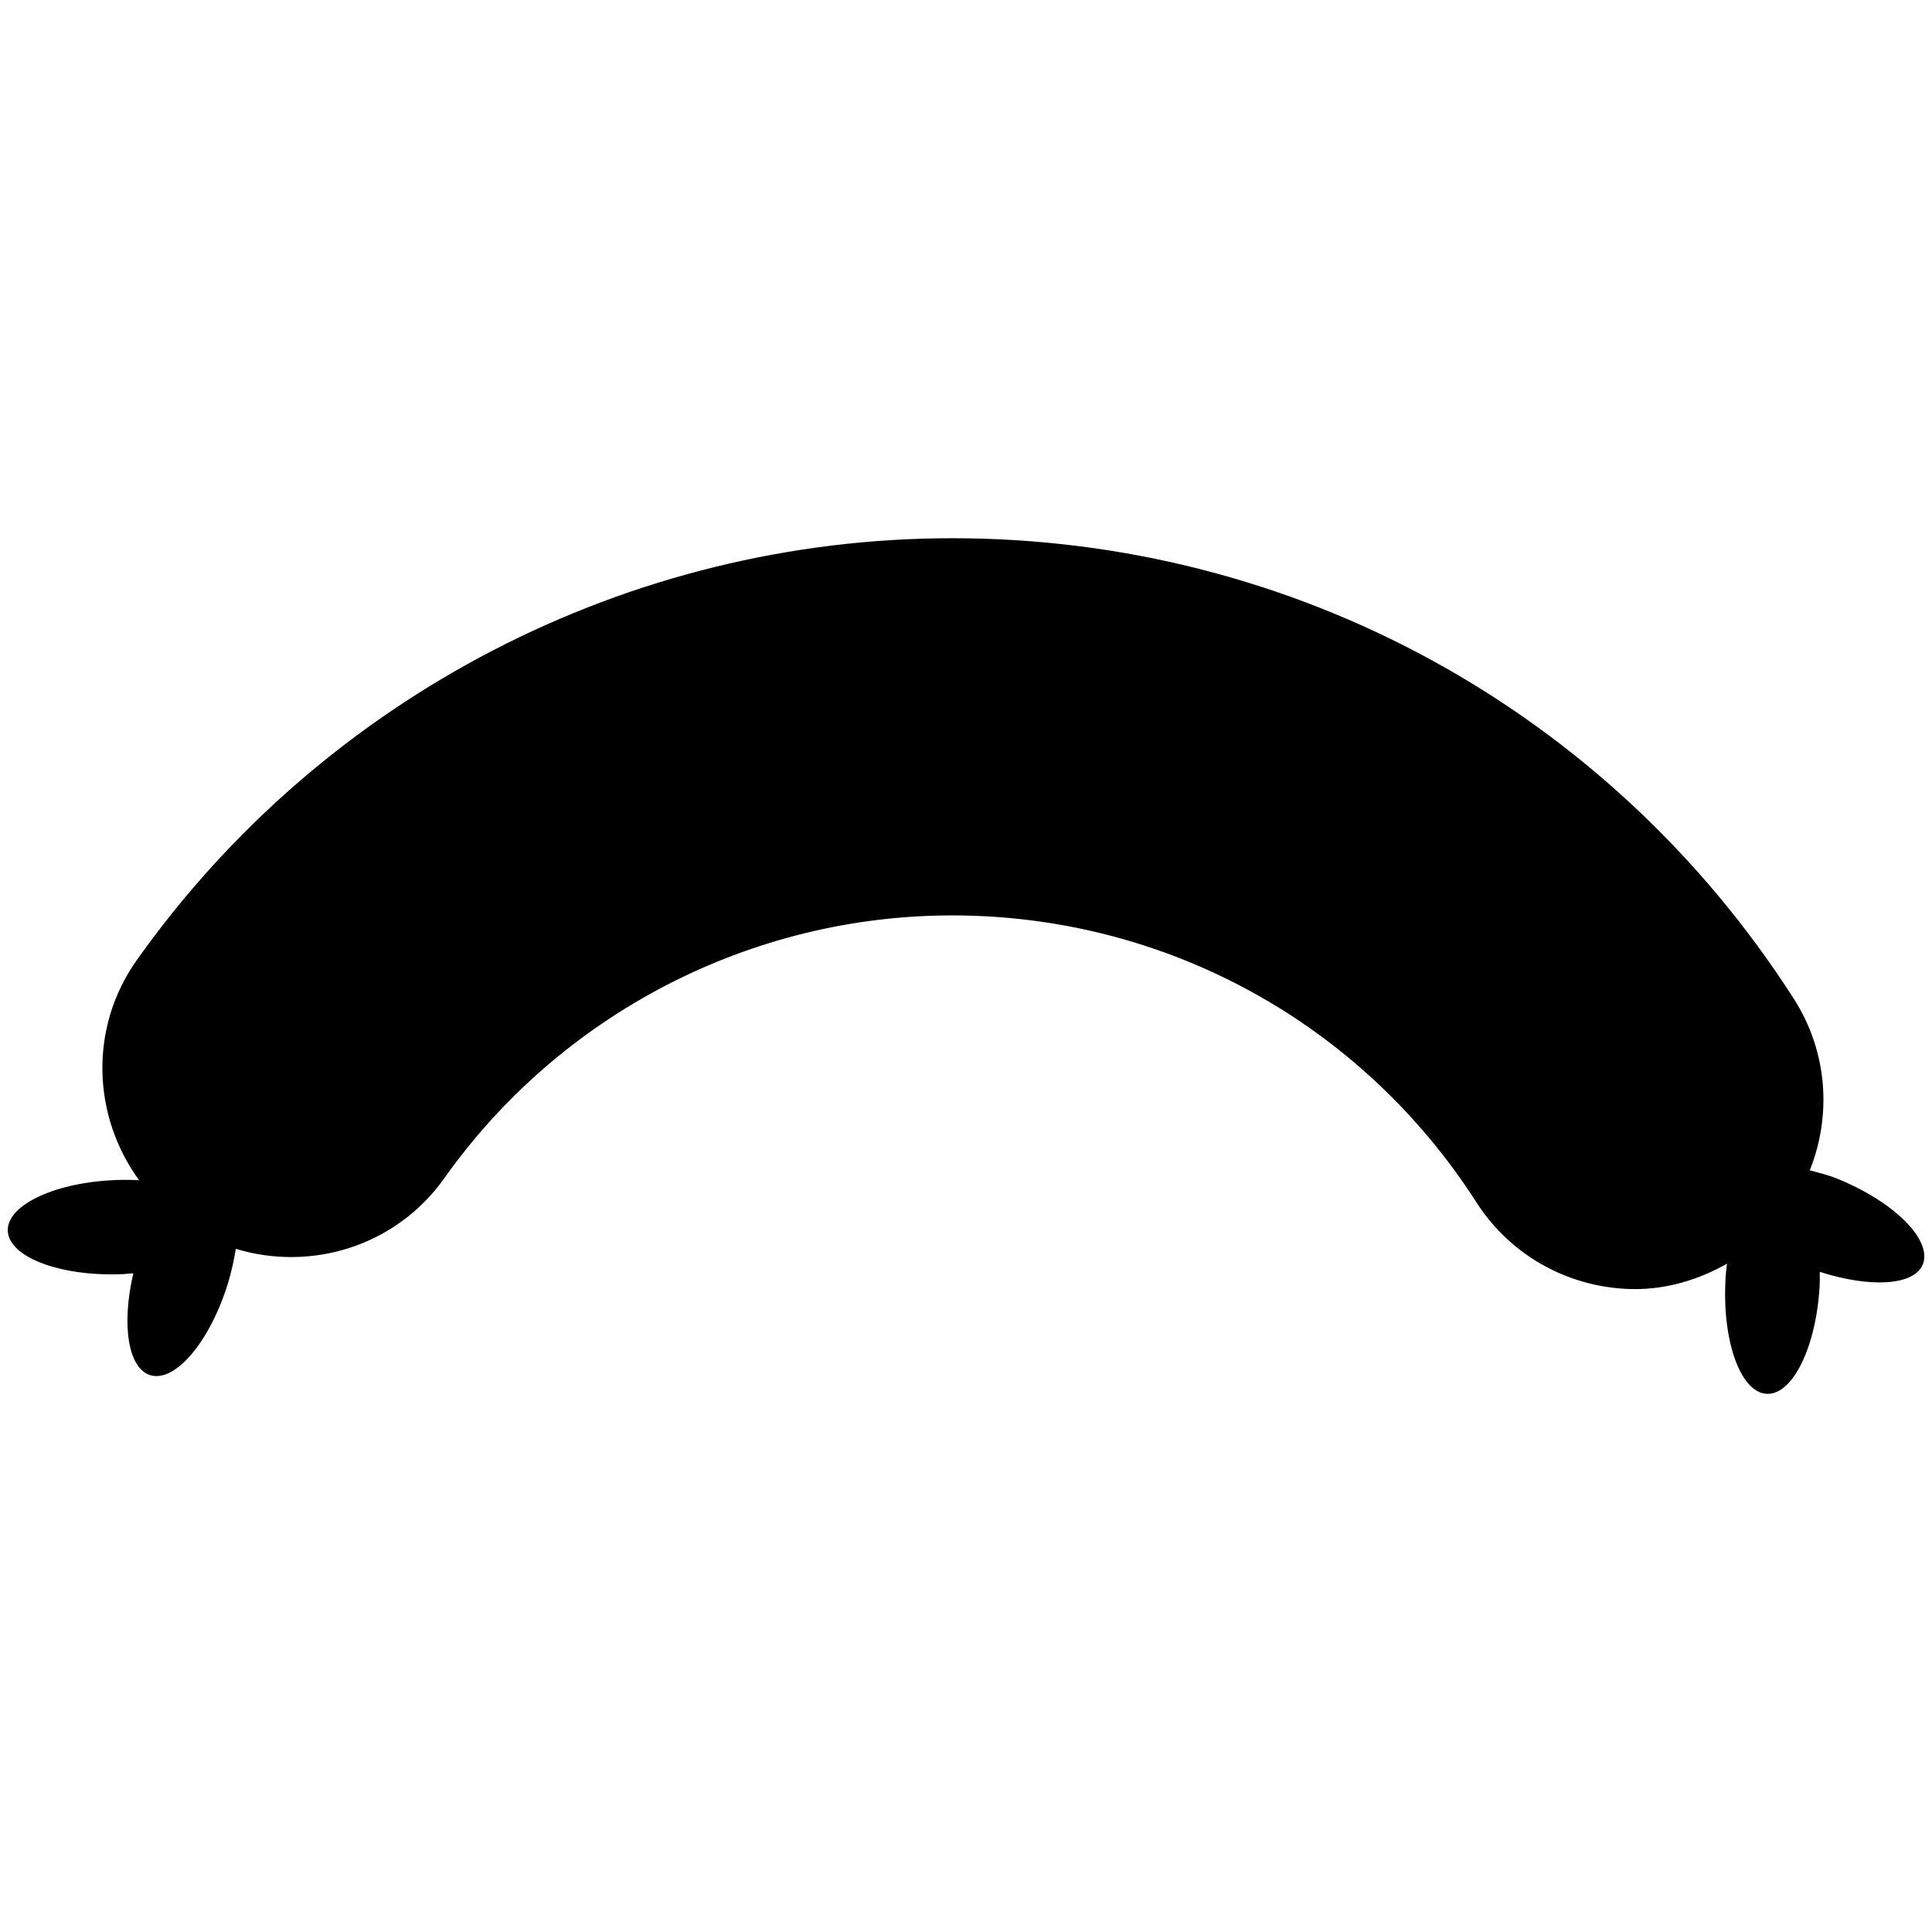 <?xml version="1.0" encoding="utf-8"?>
<!-- Generator: Adobe Illustrator 16.0.4, SVG Export Plug-In . SVG Version: 6.00 Build 0)  -->
<!DOCTYPE svg PUBLIC "-//W3C//DTD SVG 1.1//EN" "http://www.w3.org/Graphics/SVG/1.1/DTD/svg11.dtd">
<svg version="1.1" id="Capa_1" xmlns="http://www.w3.org/2000/svg" xmlns:xlink="http://www.w3.org/1999/xlink" x="0px" y="0px"
	 width="43px" height="43px" viewBox="-0.173 -2.807 43 43" enable-background="new -0.173 -2.807 43 43" xml:space="preserve">
<g id="b68_blood_sausage">
	<path d="M40.726,23.43c-0.211-0.086-0.416-0.135-0.619-0.19c0.486-1.216,0.403-2.633-0.355-3.817
		c-4.113-6.418-11.117-10.251-18.73-10.251c-7.199,0-13.985,3.513-18.153,9.393c-1.07,1.512-0.981,3.479,0.055,4.897
		c-0.158-0.01-0.321-0.012-0.489-0.006C1.07,23.5-0.019,24.008,0,24.586c0.022,0.58,1.143,1.012,2.504,0.967
		c0.102-0.002,0.194-0.016,0.291-0.021c-0.268,1.139-0.12,2.115,0.377,2.268c0.555,0.17,1.328-0.746,1.73-2.049
		c0.078-0.262,0.134-0.519,0.174-0.763c1.681,0.511,3.565-0.058,4.639-1.571c2.597-3.662,6.822-5.85,11.306-5.85
		c4.74,0,9.104,2.389,11.667,6.387c0.8,1.247,2.154,1.93,3.536,1.93c0.698,0,1.396-0.201,2.04-0.565
		c-0.015,0.125-0.03,0.248-0.034,0.377c-0.07,1.36,0.34,2.49,0.918,2.519c0.58,0.029,1.104-1.049,1.179-2.412
		c0.004-0.103,0.002-0.201,0.002-0.303c1.107,0.356,2.098,0.315,2.294-0.166C42.837,24.793,41.989,23.943,40.726,23.43z"/>
</g>
<g id="Capa_1_1_">
</g>
</svg>
